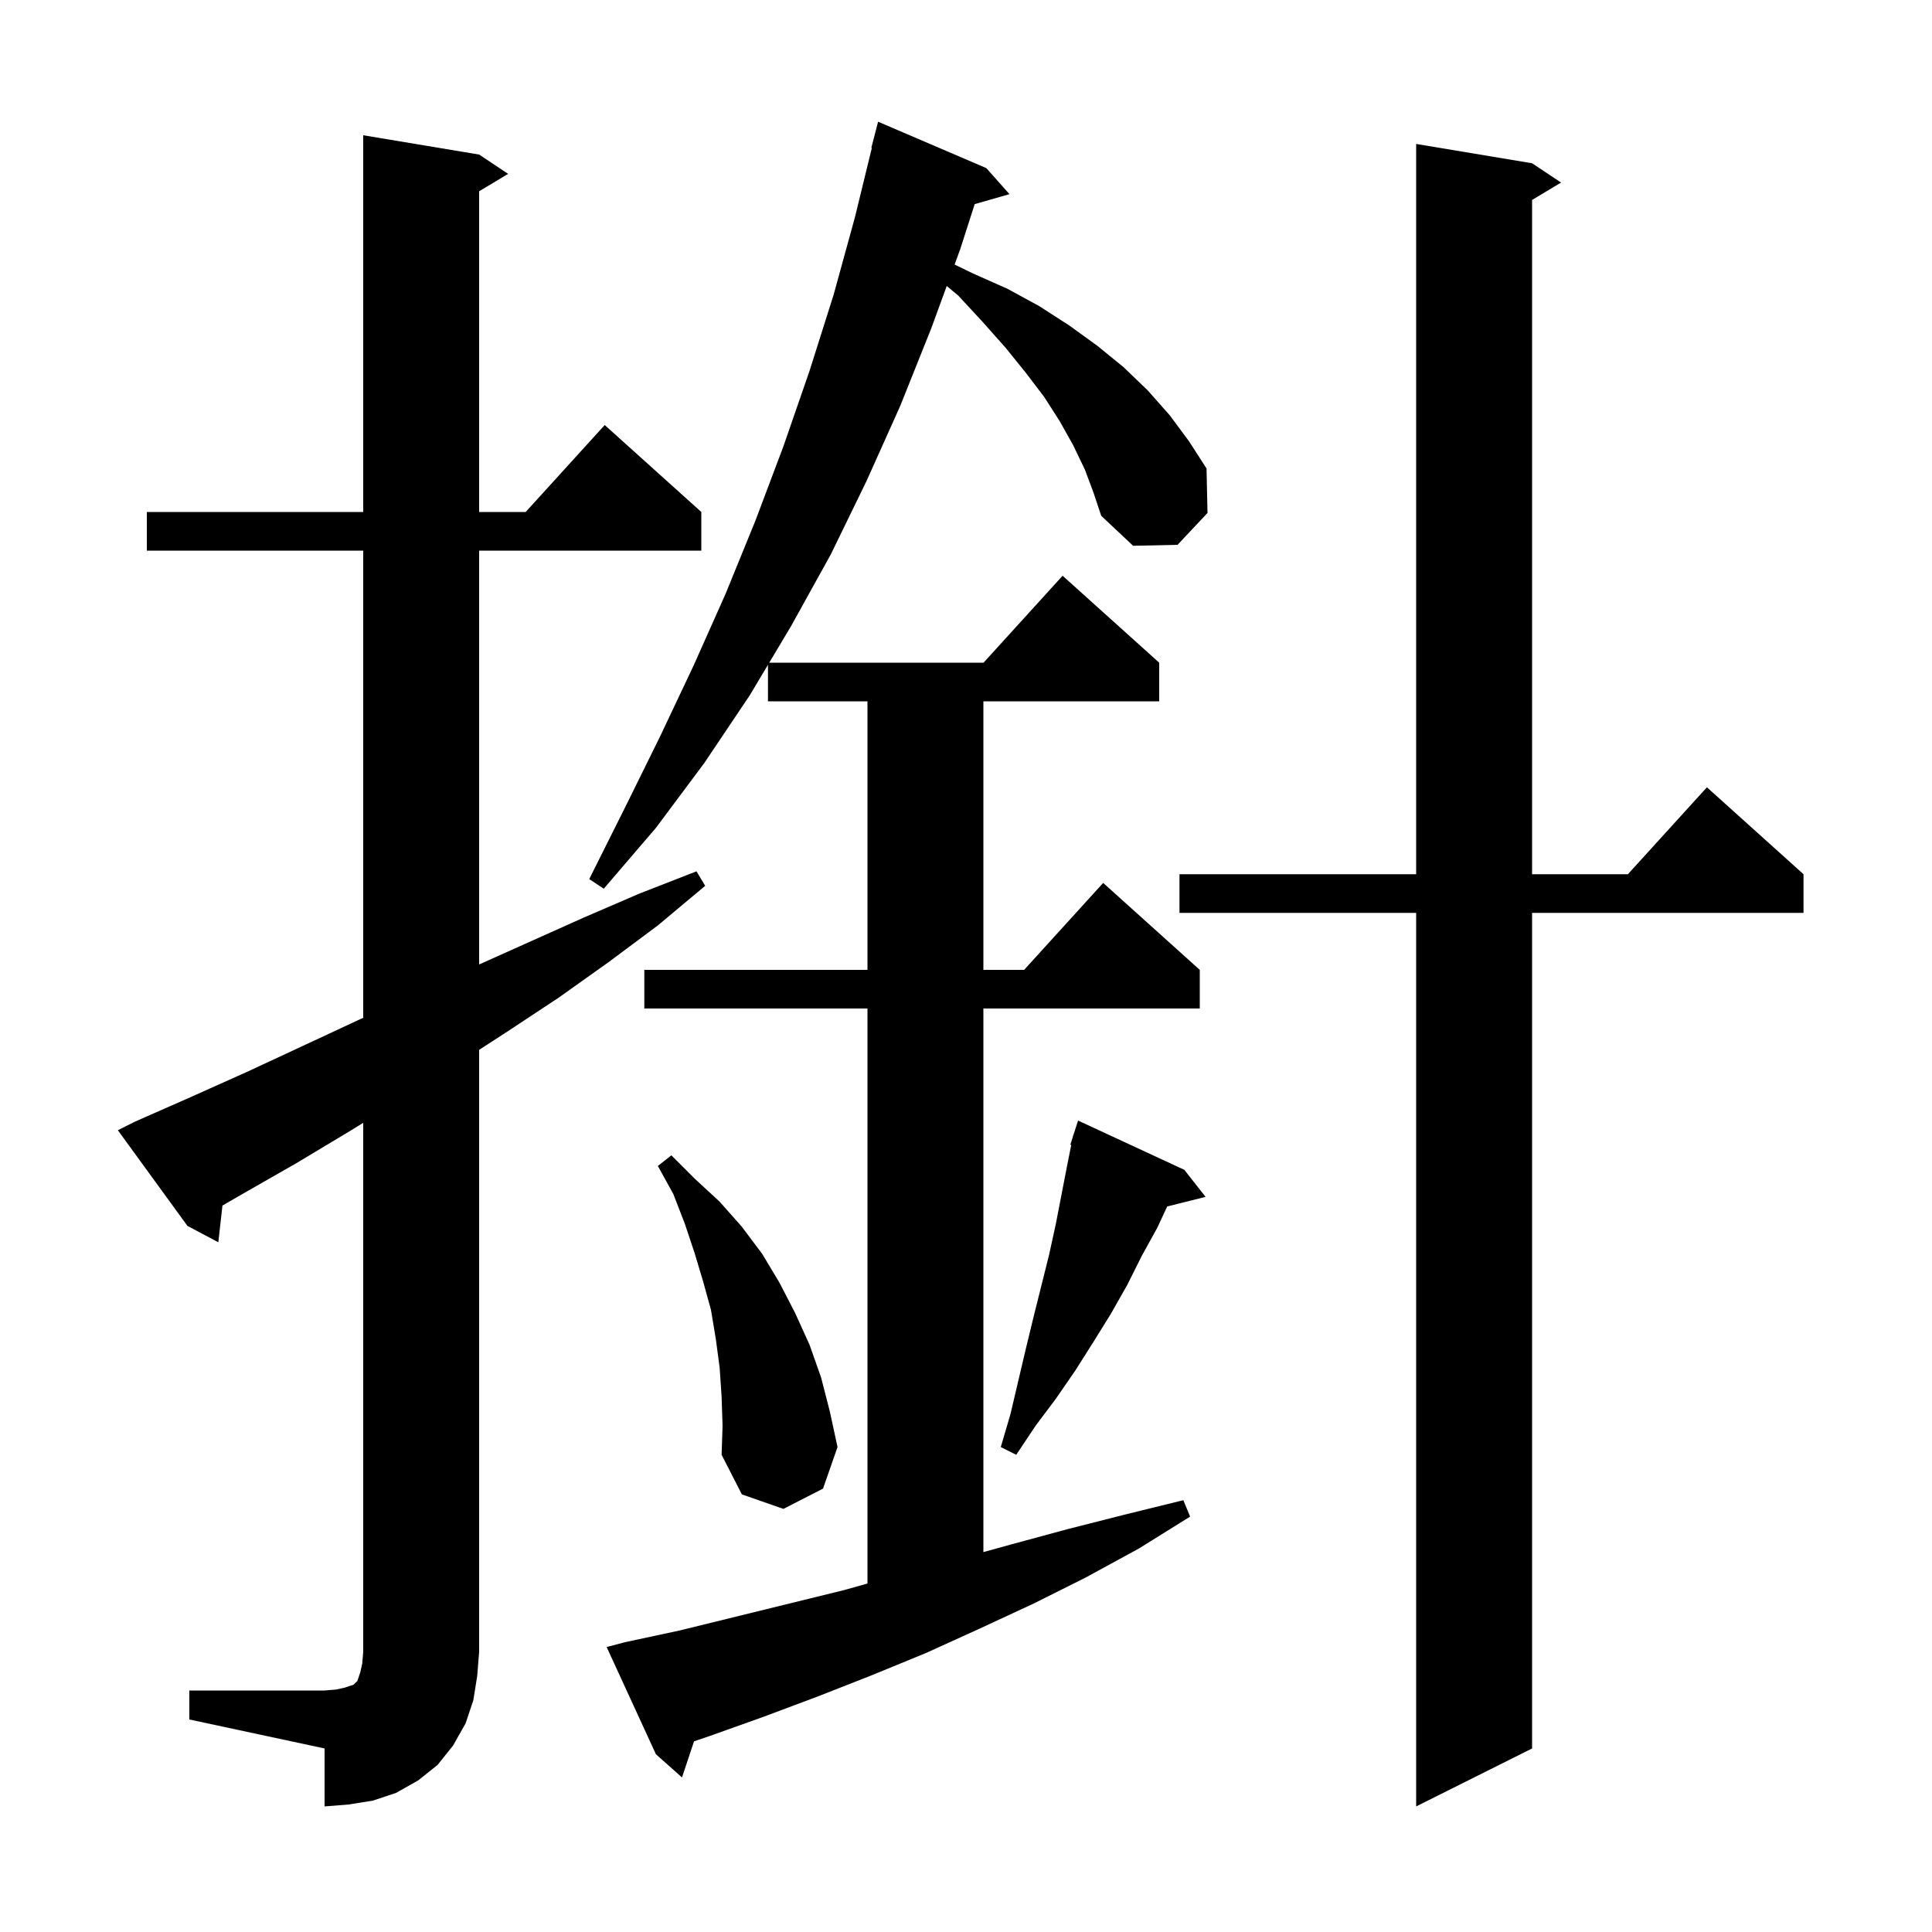 <svg xmlns="http://www.w3.org/2000/svg" xmlns:xlink="http://www.w3.org/1999/xlink" version="1.1" baseProfile="full" viewBox="0 0 200 200" width="200" height="200"><g fill="currentColor"><path d="M 158.6 16.9 L 161.6 18.9 L 158.6 20.7 L 158.6 90.5 L 168.518 90.5 L 176.7 81.5 L 186.7 90.5 L 186.7 94.5 L 158.6 94.5 L 158.6 181.0 L 146.6 187.0 L 146.6 94.5 L 122.1 94.5 L 122.1 90.5 L 146.6 90.5 L 146.6 14.9 Z M 19.6 175.0 L 33.6 175.0 L 34.8 174.9 L 35.7 174.7 L 36.6 174.4 L 37.0 174.0 L 37.3 173.1 L 37.5 172.2 L 37.6 171.0 L 37.6 116.235 L 36.2 117.1 L 30.7 120.4 L 25.1 123.6 L 23.028 124.799 L 22.6 128.6 L 19.4 126.9 L 12.2 117.0 L 14.0 116.1 L 19.9 113.5 L 25.7 110.9 L 37.3 105.5 L 37.6 105.366 L 37.6 57.0 L 15.2 57.0 L 15.2 53.0 L 37.6 53.0 L 37.6 14.0 L 49.6 16.0 L 52.6 18.0 L 49.6 19.8 L 49.6 53.0 L 54.418 53.0 L 62.6 44.0 L 72.6 53.0 L 72.6 57.0 L 49.6 57.0 L 49.6 99.841 L 60.4 95.0 L 66.2 92.5 L 72.1 90.2 L 73.0 91.7 L 68.1 95.8 L 63.0 99.6 L 57.8 103.3 L 52.5 106.8 L 49.6 108.68 L 49.6 171.0 L 49.4 173.5 L 49.0 176.0 L 48.2 178.4 L 46.9 180.7 L 45.3 182.7 L 43.3 184.3 L 41.0 185.6 L 38.6 186.4 L 36.1 186.8 L 33.6 187.0 L 33.6 181.0 L 19.6 178.0 Z M 112.3 48.6 L 111.1 46.1 L 109.7 43.6 L 108.1 41.1 L 106.2 38.6 L 104.1 36.0 L 101.7 33.3 L 99.2 30.6 L 98.007 29.606 L 96.4 34.0 L 93.2 42.0 L 89.7 49.8 L 86.0 57.4 L 81.9 64.8 L 79.631 68.6 L 101.818 68.6 L 110.0 59.6 L 120.0 68.6 L 120.0 72.6 L 101.8 72.6 L 101.8 100.4 L 106.018 100.4 L 114.2 91.4 L 124.2 100.4 L 124.2 104.4 L 101.8 104.4 L 101.8 160.672 L 104.6 159.9 L 110.5 158.3 L 116.4 156.8 L 122.5 155.3 L 123.2 157.0 L 117.9 160.3 L 112.4 163.3 L 107.0 166.0 L 101.4 168.6 L 95.9 171.1 L 90.3 173.4 L 84.7 175.6 L 79.1 177.7 L 73.5 179.7 L 71.846 180.261 L 70.6 184.0 L 67.9 181.6 L 62.8 170.5 L 64.7 170.0 L 70.3 168.8 L 87.4 164.6 L 89.8 163.926 L 89.8 104.4 L 66.7 104.4 L 66.7 100.4 L 89.8 100.4 L 89.8 72.6 L 79.5 72.6 L 79.5 68.819 L 77.6 72.0 L 72.9 79.0 L 67.9 85.7 L 62.5 92.0 L 61.0 91.0 L 64.7 83.6 L 68.3 76.3 L 71.8 68.9 L 75.1 61.5 L 78.2 53.9 L 81.1 46.2 L 83.8 38.4 L 86.3 30.5 L 88.5 22.5 L 90.254 15.309 L 90.2 15.3 L 90.9 12.6 L 102.1 17.4 L 104.5 20.1 L 100.902 21.128 L 99.4 25.8 L 98.82 27.387 L 100.7 28.3 L 104.3 29.9 L 107.6 31.7 L 110.7 33.7 L 113.6 35.8 L 116.3 38.0 L 118.8 40.4 L 121.1 43.0 L 123.1 45.7 L 124.9 48.5 L 125.0 53.1 L 121.9 56.4 L 117.3 56.5 L 114.0 53.4 L 113.2 51.0 Z M 74.7 144.6 L 74.5 141.6 L 74.1 138.6 L 73.6 135.6 L 72.8 132.7 L 71.9 129.7 L 70.9 126.7 L 69.7 123.6 L 68.1 120.7 L 69.5 119.6 L 71.9 122.0 L 74.5 124.4 L 76.8 127.0 L 78.9 129.8 L 80.7 132.8 L 82.3 135.9 L 83.8 139.2 L 85.0 142.6 L 85.9 146.1 L 86.7 149.8 L 85.2 154.1 L 81.1 156.2 L 76.8 154.7 L 74.7 150.6 L 74.8 147.6 Z M 122.6 121.1 L 124.8 123.9 L 120.83 124.892 L 119.8 127.1 L 118.2 130.0 L 116.7 133.0 L 115.0 136.0 L 113.2 138.9 L 111.3 141.9 L 109.3 144.8 L 107.2 147.6 L 105.2 150.6 L 103.6 149.8 L 104.6 146.4 L 106.2 139.6 L 107.0 136.3 L 108.6 129.9 L 109.3 126.7 L 110.5 120.5 L 110.896 118.521 L 110.8 118.5 L 111.067 117.667 L 111.1 117.5 L 111.118 117.506 L 111.6 116.0 Z "/></g></svg>